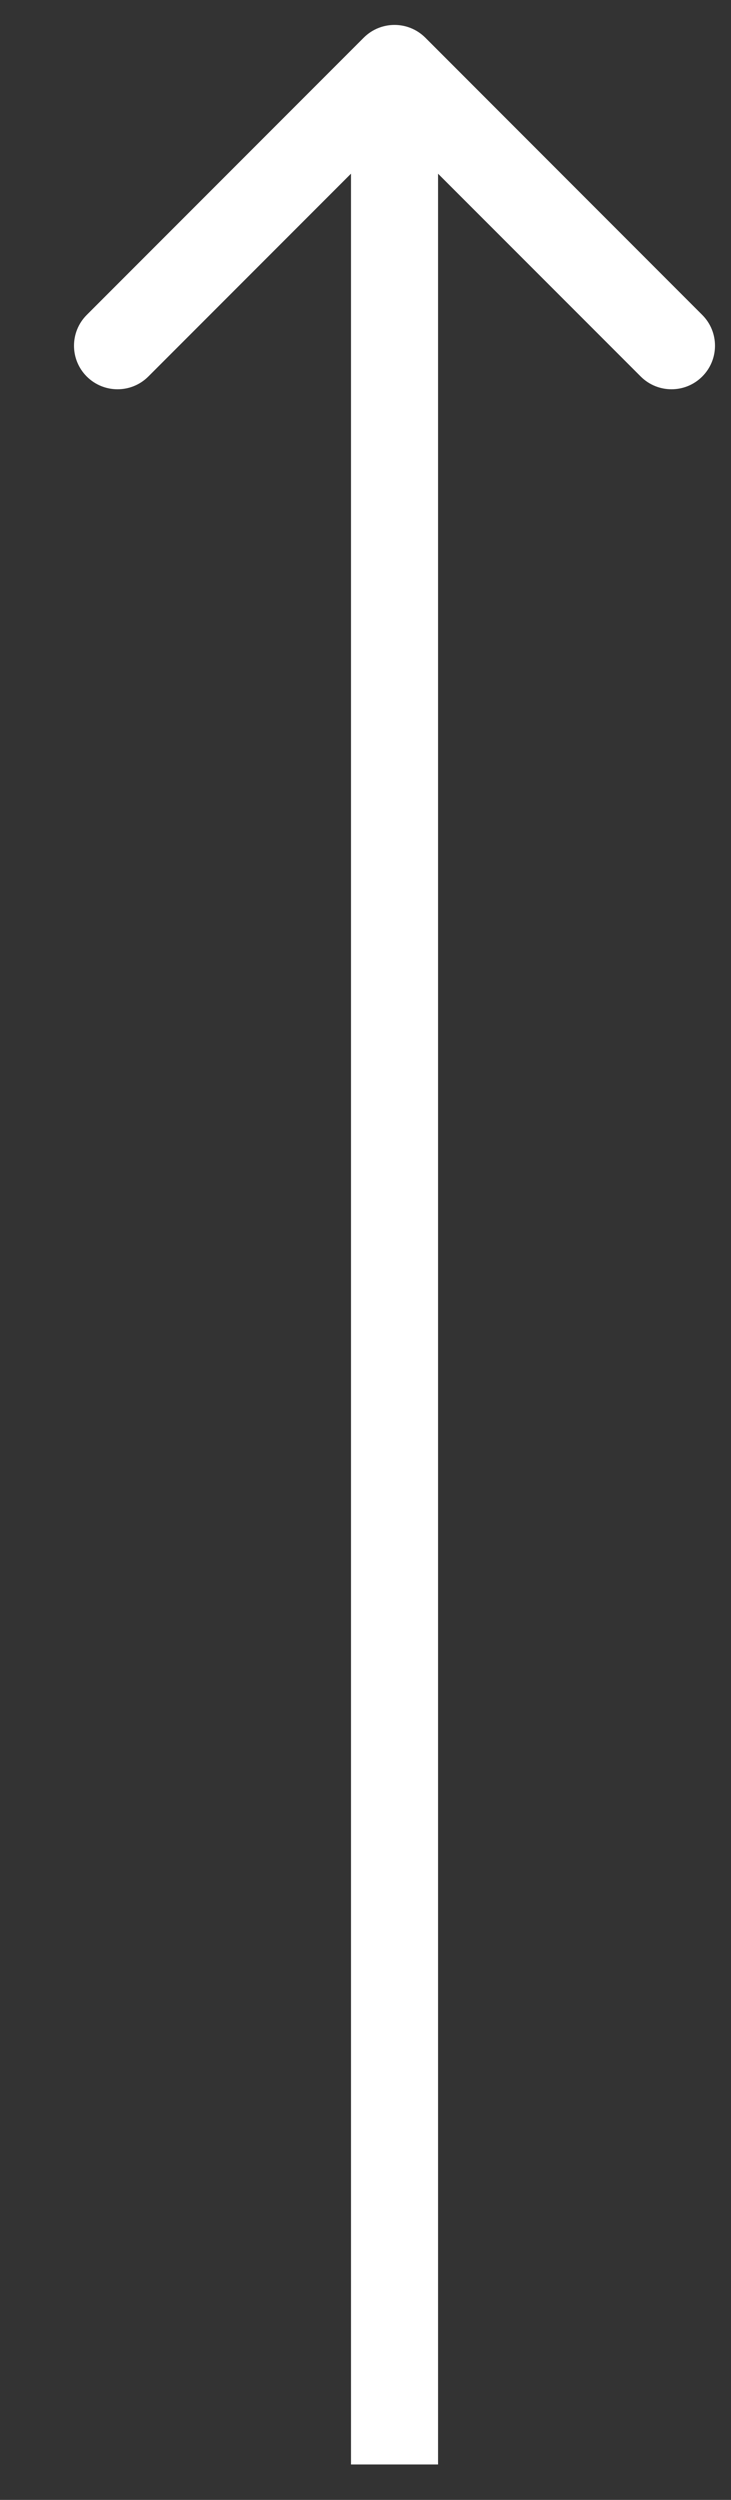 <?xml version="1.0" encoding="UTF-8"?> <svg xmlns="http://www.w3.org/2000/svg" width="12" height="41" viewBox="0 0 12 41" fill="none"><rect x="0" y="0" width="12" height="41" fill="#333333" stroke="none"/> <path d="M6.982 0.618C6.702 0.339 6.25 0.339 5.971 0.618L1.424 5.165C1.145 5.444 1.145 5.896 1.424 6.175C1.703 6.454 2.156 6.454 2.435 6.175L6.476 2.134L10.518 6.175C10.797 6.454 11.249 6.454 11.528 6.175C11.807 5.896 11.807 5.444 11.528 5.165L6.982 0.618ZM7.191 40.419L7.191 1.123L5.762 1.123L5.762 40.419L7.191 40.419Z" fill="white"></path> </svg> 